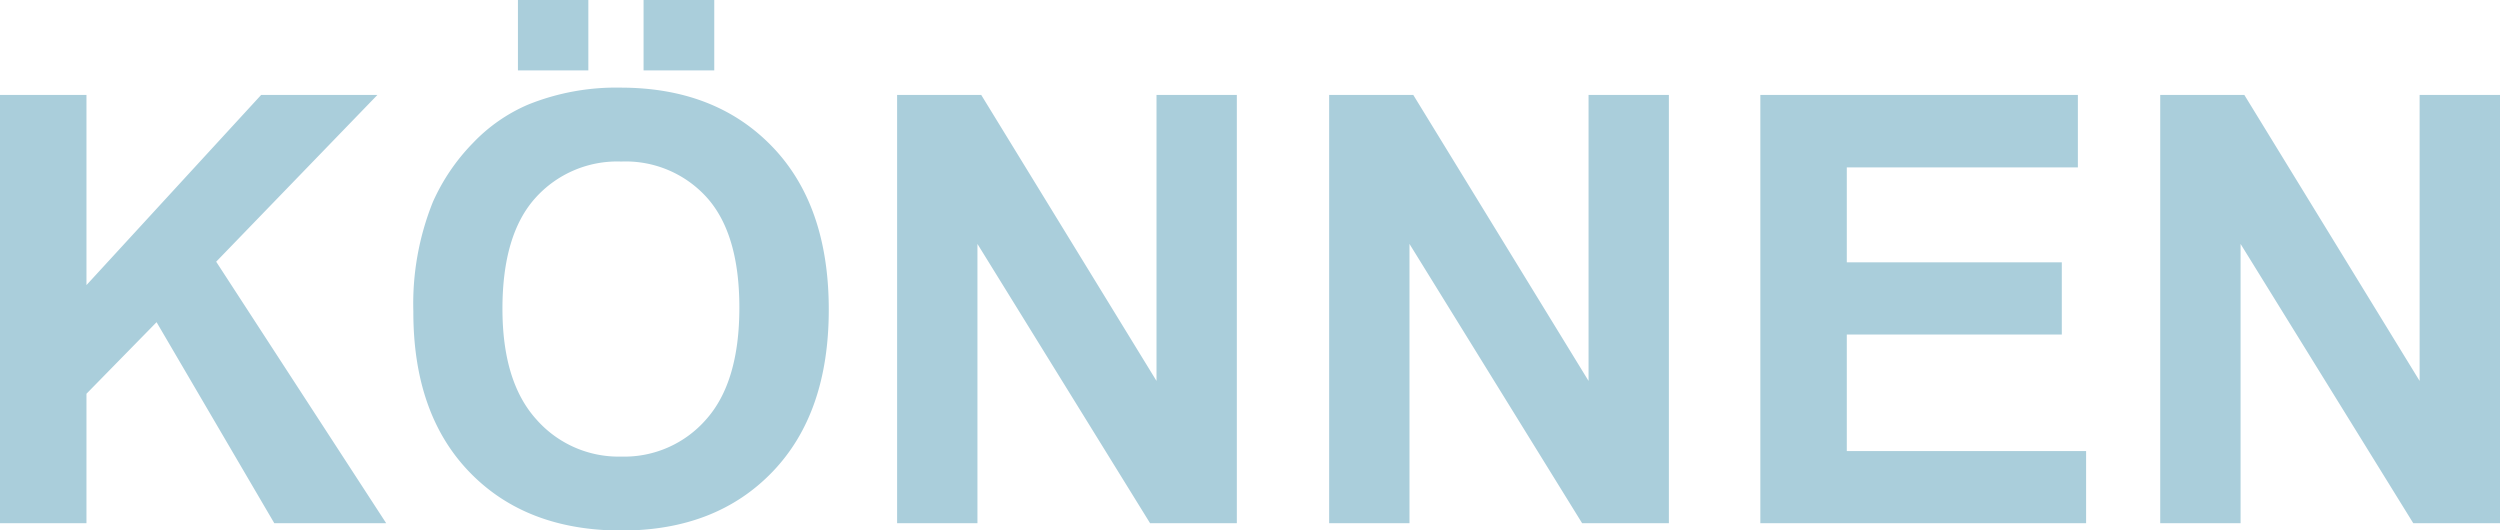 <svg xmlns="http://www.w3.org/2000/svg" width="208.936" height="44.336" viewBox="0 0 208.936 44.336">
  <path id="KOENNEN" d="M-212.939,0V-35.791h7.227V-19.9l14.6-15.894h9.717l-13.477,13.94L-180.664,0h-9.351l-9.839-16.8-5.859,5.981V0Zm34.546-17.676a22.763,22.763,0,0,1,1.636-9.18,16.844,16.844,0,0,1,3.333-4.907,13.934,13.934,0,0,1,4.626-3.223,19.649,19.649,0,0,1,7.715-1.416q7.91,0,12.659,4.907t4.749,13.647q0,8.667-4.712,13.562t-12.6,4.9q-7.983,0-12.7-4.871T-178.394-17.676Zm7.446-.244q0,6.079,2.808,9.216a9.148,9.148,0,0,0,7.129,3.137,9.069,9.069,0,0,0,7.092-3.113q2.771-3.113,2.771-9.338,0-6.152-2.7-9.18a9.128,9.128,0,0,0-7.166-3.027,9.188,9.188,0,0,0-7.2,3.064Q-170.947-24.1-170.947-17.92Zm1.294-19.922v-5.884h5.884v5.884Zm10.5,0v-5.884h5.908v5.884ZM-137.964,0V-35.791h7.031l14.648,23.9v-23.9h6.714V0h-7.251L-131.25-23.34V0Zm36.108,0V-35.791h7.031l14.648,23.9v-23.9h6.714V0h-7.251L-95.142-23.34V0ZM-65.82,0V-35.791h26.538v6.055H-58.594V-21.8h17.969v6.03H-58.594V-6.03h20V0ZM-32.4,0V-35.791h7.031l14.648,23.9v-23.9H-4V0h-7.251L-25.684-23.34V0Z" transform="translate(212.939 43.726)" fill="#aacedb"/>
</svg>
